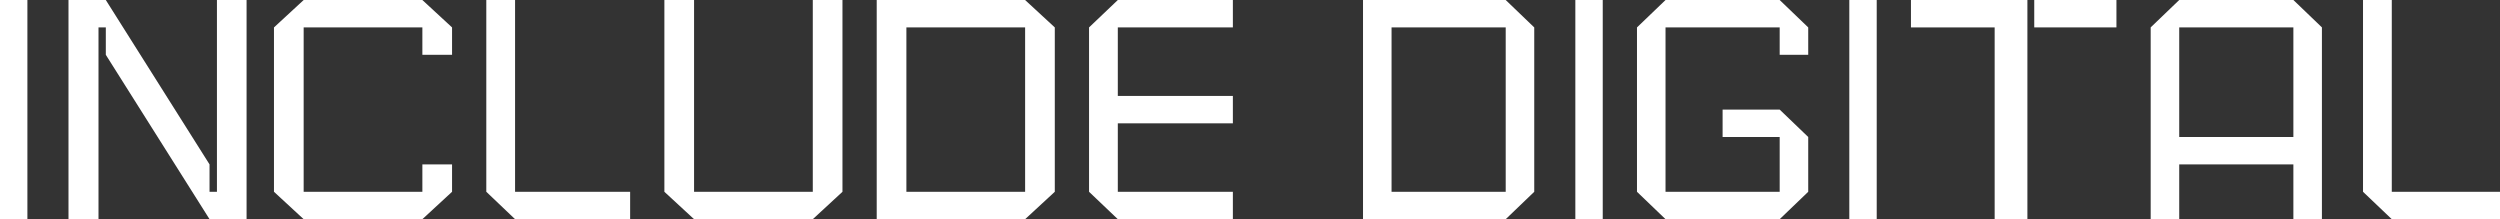 <svg width="365" height="32" viewBox="0 0 365 32" fill="none" xmlns="http://www.w3.org/2000/svg">
<rect x="0" y="0" width="365" height="32" fill="#333333" stroke="none"/>
<g clip-path="url(#clip0_67_1861)">
<path d="M163.2 14.002H180V18.002H163.2V28H180V32H163.2L159 28V4.003L163.204 0H180V4.003H163.2V14.002Z" fill="white"/>
<path d="M149.662 0H128V32H149.667L154 28V4.003L149.662 0ZM149.667 28H132.333V4.003H149.667V28Z" fill="white"/>
<path d="M123 0V28L118.667 32H101.333L97 28V0H101.333V28H118.667V0H123Z" fill="white"/>
<path d="M92 28V32H75.2L71 28V0H75.2V28H92Z" fill="white"/>
<path d="M61.666 8.003V4.003H44.334V28H61.666V24.001H66V28L61.666 32H44.334L40 28V4.003L44.338 0H61.662L66 4.003V8.003H61.666Z" fill="white"/>
<path d="M36 0V32H30.592L15.449 8.003V4.003H14.381V32H10V0H15.449V0.004L30.592 24.001V28H31.673V0H36Z" fill="white"/>
<path d="M4 0H0V32H4V0Z" fill="white"/>
<path d="M219.829 0H199V32H219.833L224 28V4.003L219.829 0ZM219.833 28H203.167V4.003H219.833V28Z" fill="white"/>
<path d="M366 28V32H349.2L345 28V0H349.2V28H366Z" fill="white"/>
<path d="M234 0H230V32H234V0Z" fill="white"/>
<path d="M274 0H270V32H274V0Z" fill="white"/>
<path d="M259.834 8.003V4.003H243.167V28H259.834V20.001H251.5V16.002H259.834L264 20.001V28L259.834 32H243.167L239 28V4.003L243.171 0H259.83L264 4.003V8.003H259.834Z" fill="white"/>
<path d="M296 32H291.219V4.003H279V0H296V32Z" fill="white"/>
<path d="M309 0V4H297V0H309Z" fill="white"/>
<path d="M334.833 0H318.167L314 3.999V32H318.167V24.001H334.833V32H339V3.999L334.833 0ZM334.833 20.001H318.167V3.999H334.833V20.001Z" fill="white"/>
</g>
<defs>
<clipPath id="clip0_67_1861">
<rect width="365" height="32" fill="white"/>
</clipPath>
</defs>
</svg>
